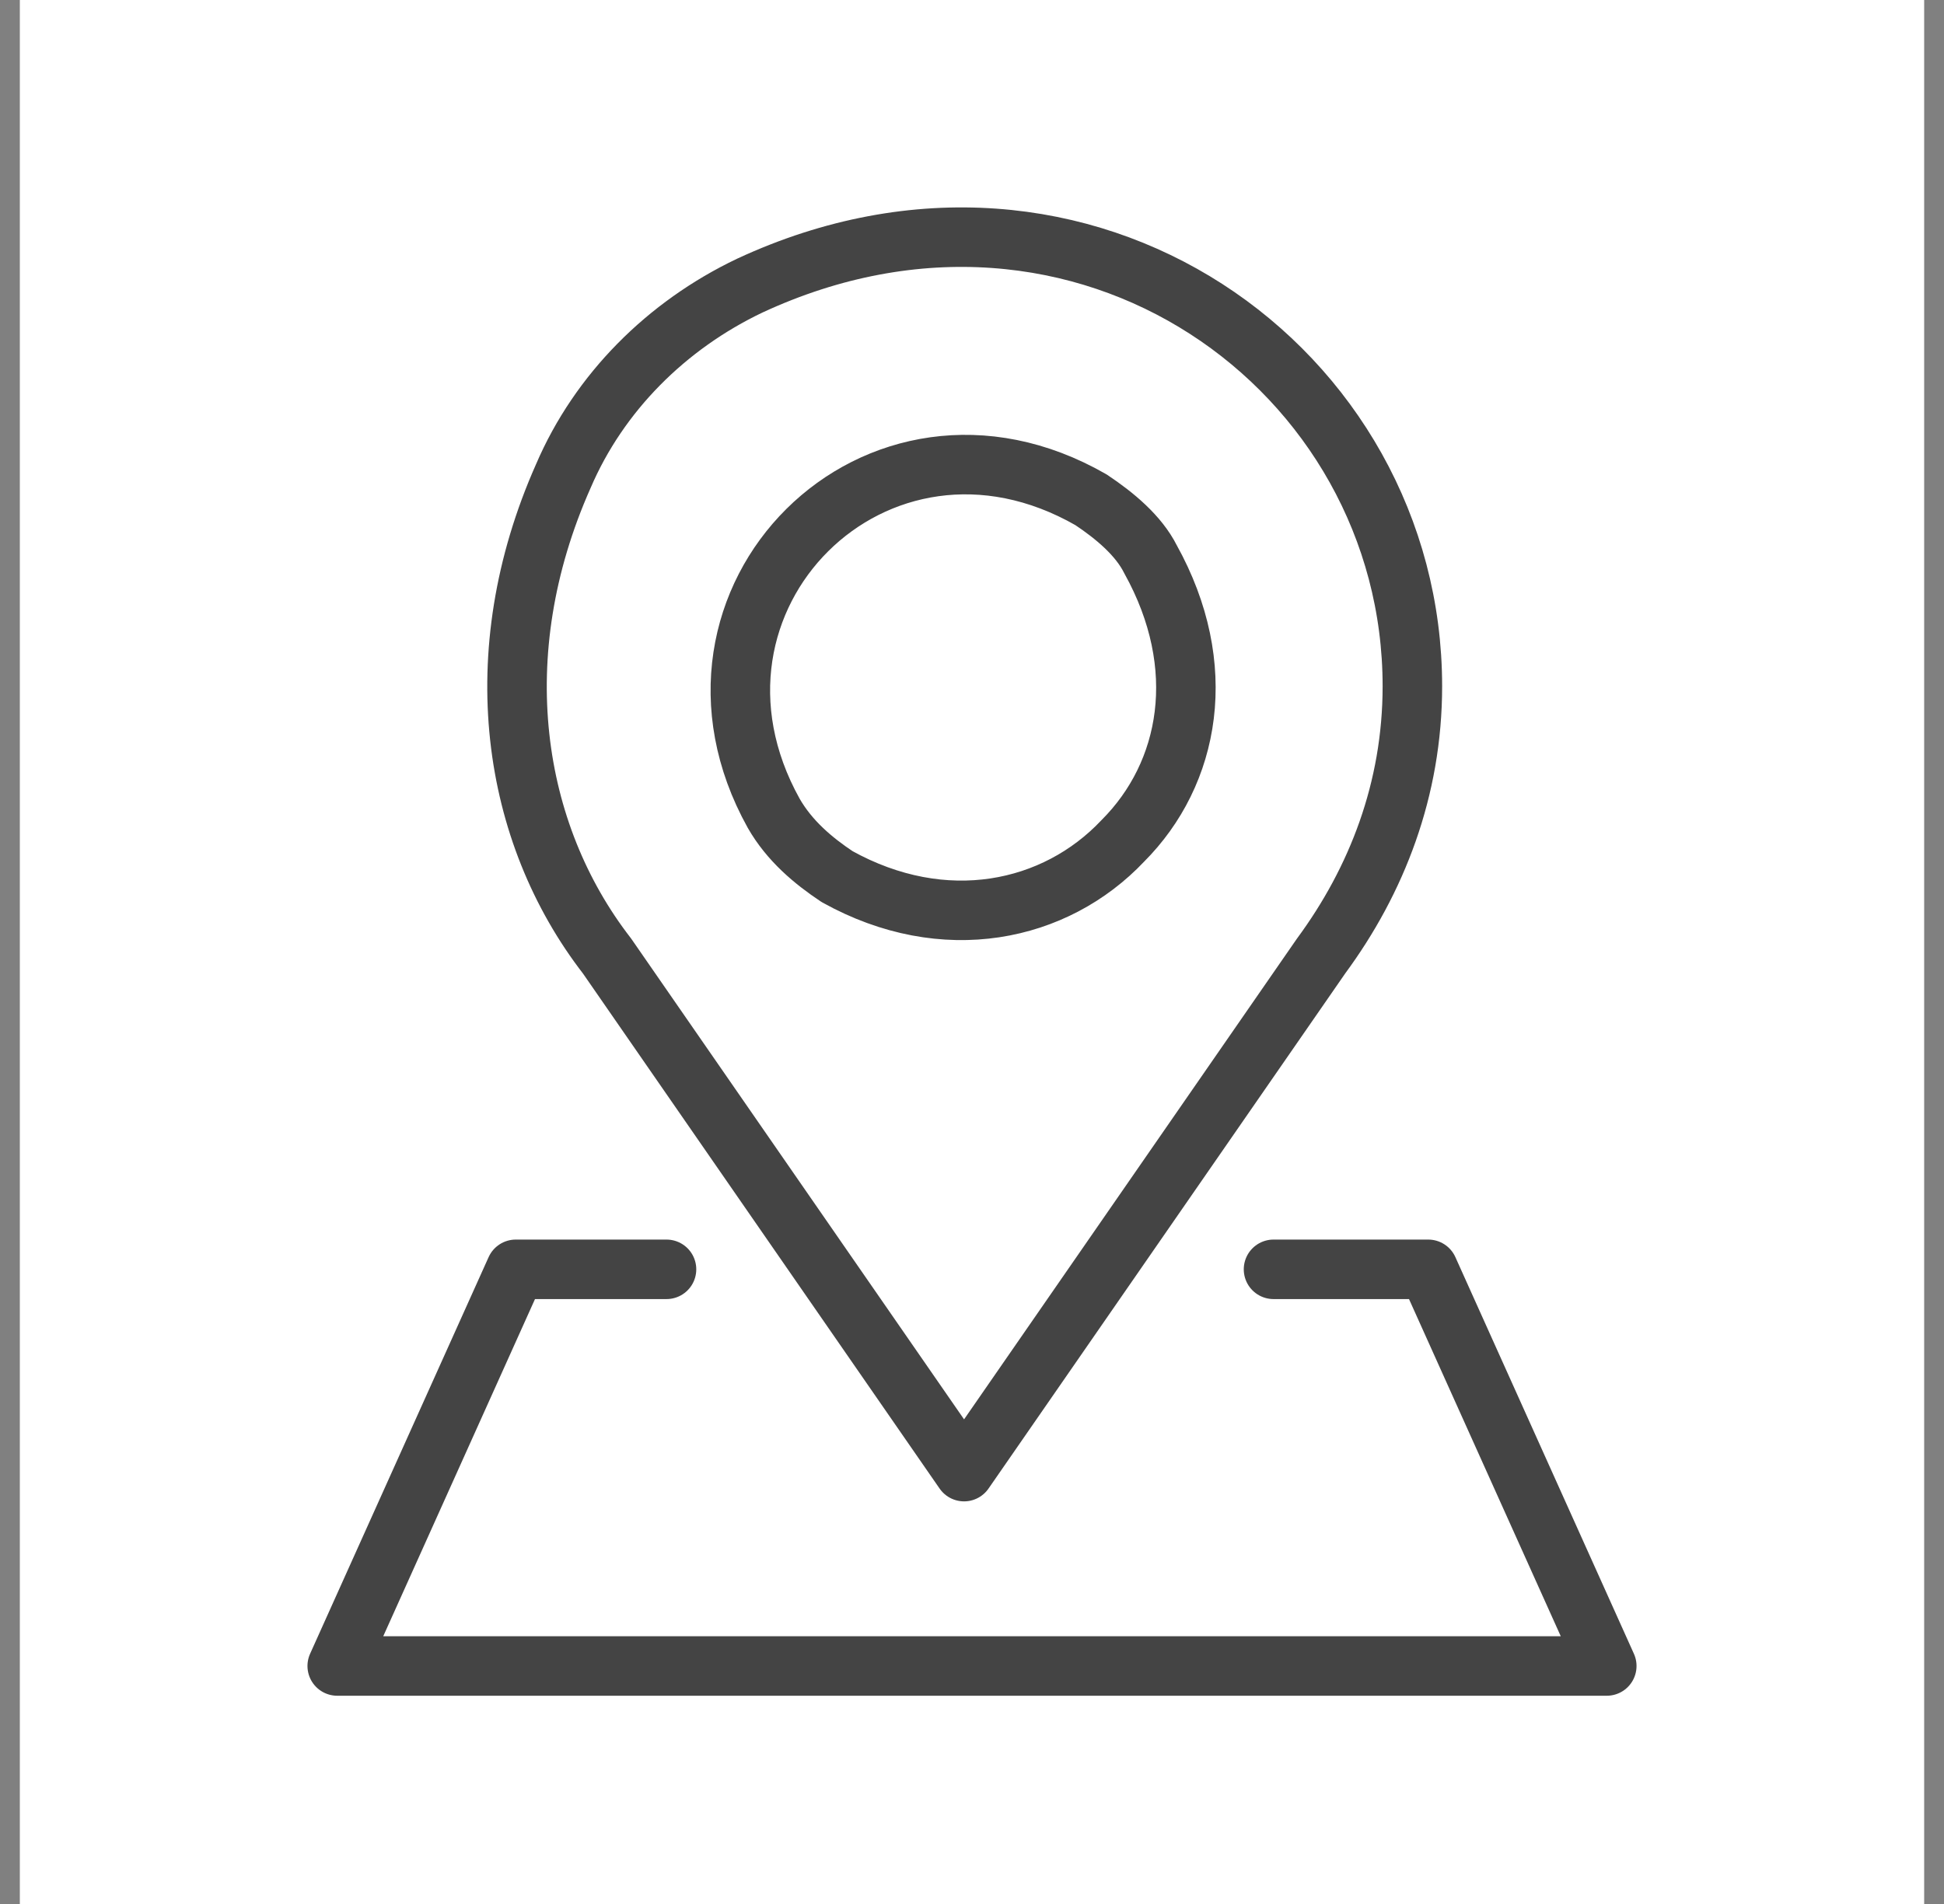 <svg width="49" height="48" viewBox="0 0 49 48" fill="none" xmlns="http://www.w3.org/2000/svg"><rect x="0" y="0" width="49" height="48" fill="#808080" stroke="none"/><path d="M48.5 0H0.5V48H48.5V0Z" fill="white"/><path d="M16.8 32H13L8.5 42H40.5L36 32H32.1M15.3 24.1L24.3 37.1L33.3 24.1C34.7 22.2 35.6 19.9 35.6 17.3C35.6 9.3 27.3 3.3 18.9 7.2C16.8 8.2 15.1 9.9 14.2 12C12.2 16.5 12.9 21 15.3 24.1ZM27.5 12.6C28.1 13 28.7 13.5 29 14.1C30.5 16.8 30 19.5 28.3 21.2C26.6 23 23.8 23.6 21.1 22.1C20.5 21.7 19.9 21.2 19.5 20.5C16.5 15.1 22.1 9.5 27.5 12.6Z" stroke="#444444" stroke-width="1.5" stroke-miterlimit="10" stroke-linecap="round" stroke-linejoin="round"/></svg>